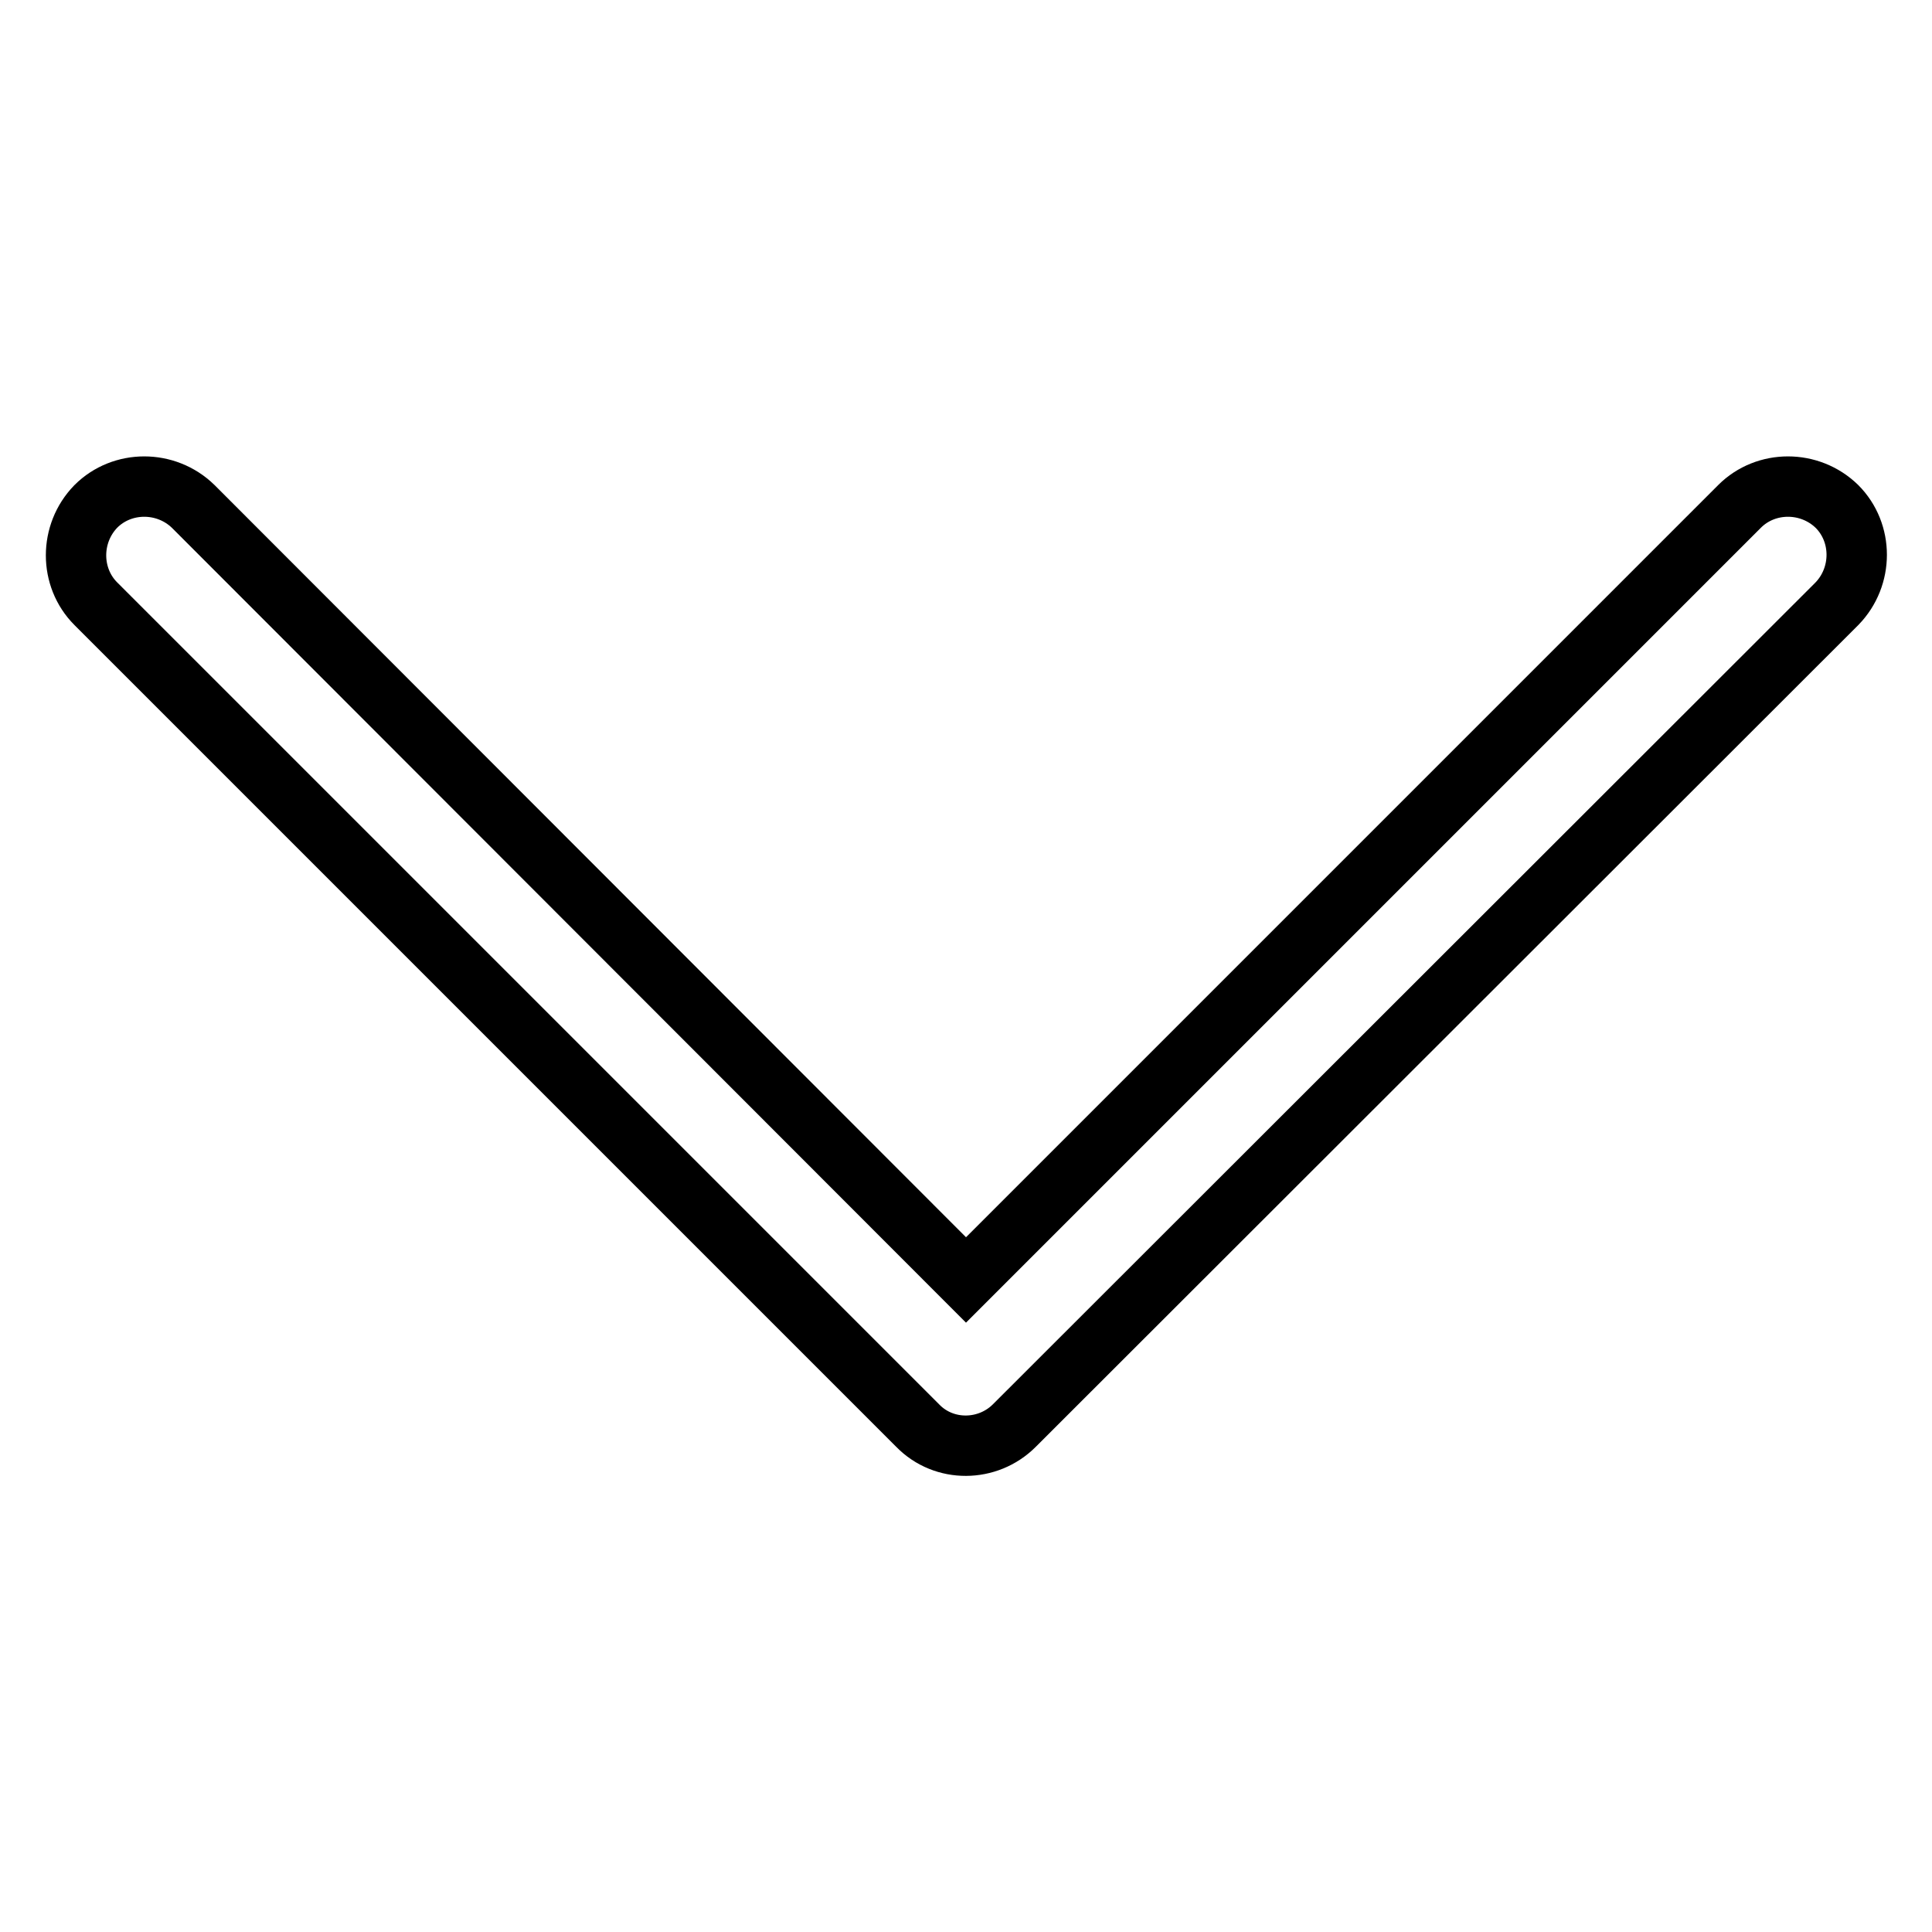 <?xml version="1.0" encoding="utf-8"?>
<!-- Svg Vector Icons : http://www.onlinewebfonts.com/icon -->
<!DOCTYPE svg PUBLIC "-//W3C//DTD SVG 1.1//EN" "http://www.w3.org/Graphics/SVG/1.1/DTD/svg11.dtd">
<svg version="1.1" xmlns="http://www.w3.org/2000/svg" xmlns:xlink="http://www.w3.org/1999/xlink" x="0px" y="0px" viewBox="0 0 256 256" enable-background="new 0 0 256 256" xml:space="preserve">
<g> <path stroke-width="8" fill-opacity="0" stroke="#000000"  d="M128,169.6L230.5,67.1c3.5-3.5,9.3-3.5,12.9,0c3.5,3.5,3.5,9.3,0,12.9L134.4,188.9c-3.5,3.5-9.3,3.6-12.8,0 c0,0,0,0,0,0L12.7,80c-3.5-3.5-3.5-9.3,0-12.9c3.5-3.5,9.3-3.5,12.9,0L128,169.6z"/></g>
</svg>
